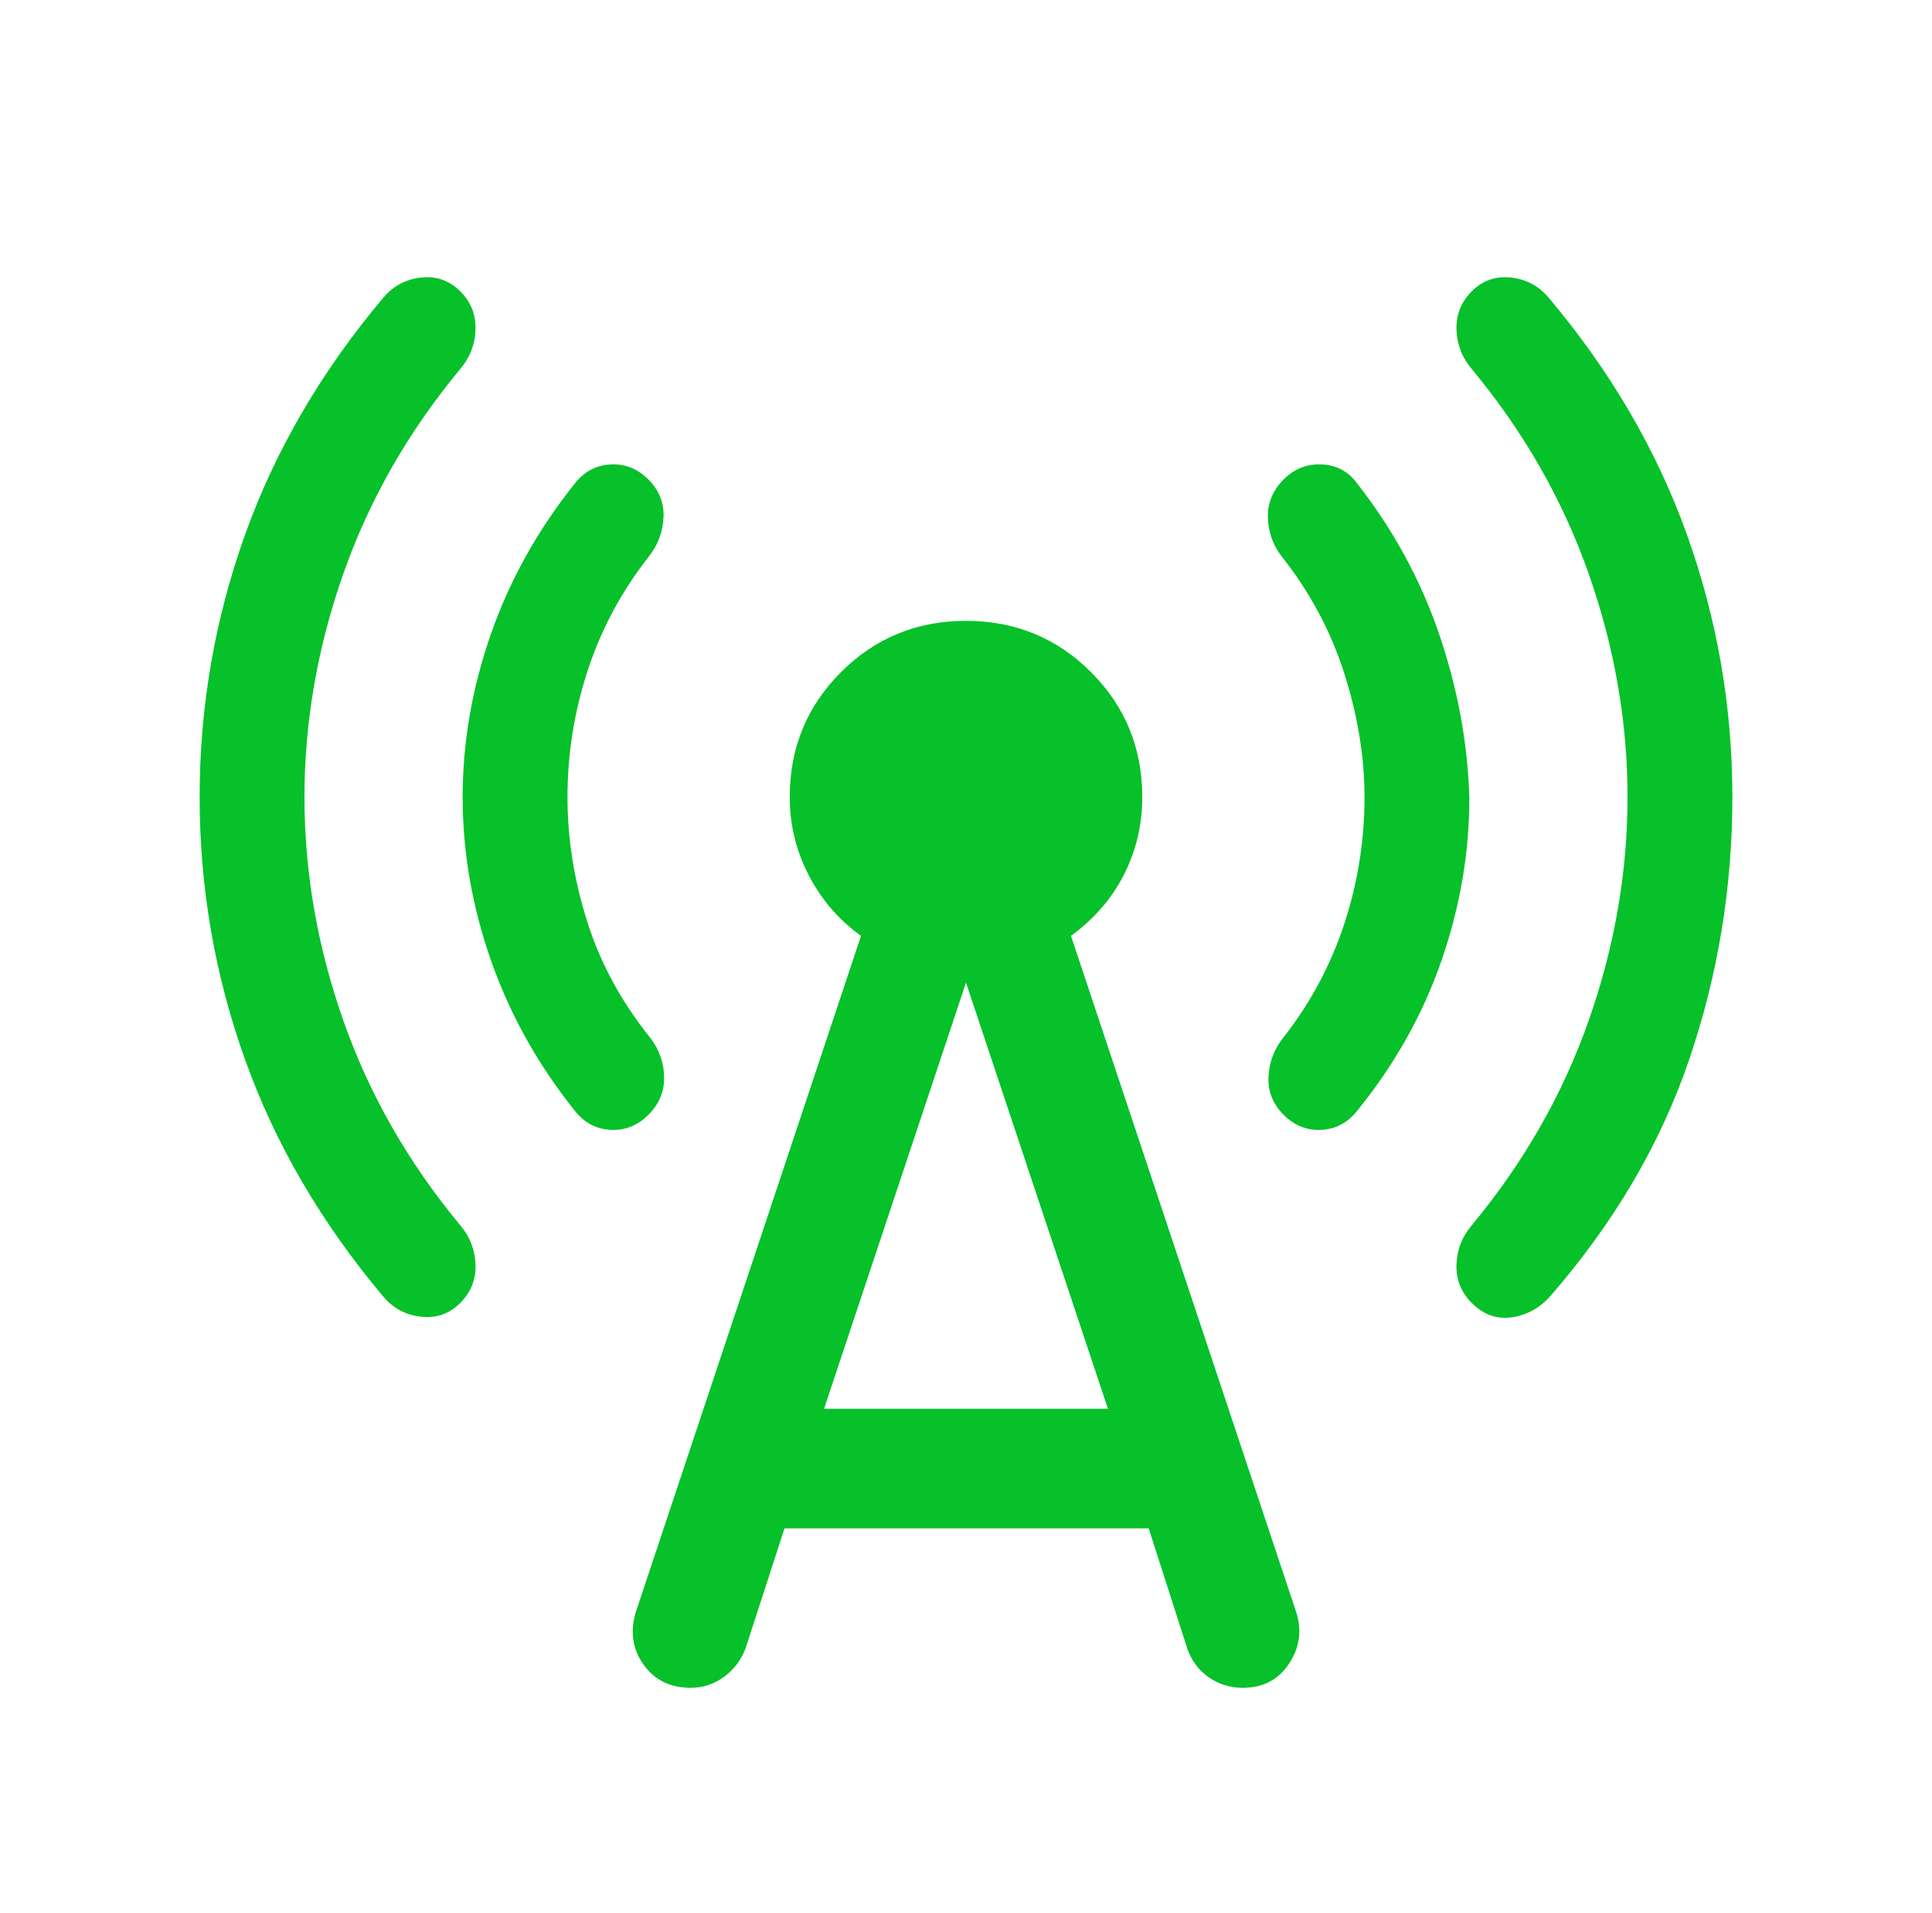 <svg width="101" height="100" viewBox="0 0 101 100" fill="none" xmlns="http://www.w3.org/2000/svg">
<path d="M15.917 41.666C15.917 45.592 16.592 49.481 17.944 53.332C19.295 57.184 21.328 60.747 24.042 64.022C24.56 64.625 24.832 65.317 24.859 66.097C24.886 66.877 24.619 67.547 24.057 68.108C23.497 68.669 22.82 68.908 22.026 68.825C21.233 68.742 20.578 68.399 20.059 67.796C16.811 63.944 14.396 59.808 12.812 55.388C11.228 50.967 10.437 46.393 10.437 41.666C10.437 36.938 11.228 32.364 12.812 27.944C14.396 23.524 16.811 19.387 20.059 15.536C20.578 14.932 21.233 14.589 22.026 14.506C22.82 14.424 23.497 14.662 24.057 15.223C24.619 15.784 24.886 16.455 24.859 17.234C24.832 18.014 24.56 18.706 24.042 19.309C21.328 22.584 19.295 26.148 17.944 29.999C16.592 33.85 15.917 37.739 15.917 41.666ZM29.667 41.666C29.667 43.84 30.013 46.015 30.704 48.192C31.396 50.369 32.503 52.4 34.026 54.285C34.475 54.89 34.706 55.564 34.719 56.309C34.732 57.055 34.458 57.707 33.898 58.268C33.337 58.829 32.684 59.092 31.939 59.057C31.194 59.023 30.575 58.703 30.083 58.1C28.139 55.68 26.67 53.056 25.676 50.227C24.683 47.399 24.186 44.545 24.186 41.666C24.186 38.786 24.683 35.933 25.676 33.104C26.67 30.276 28.139 27.651 30.083 25.231C30.575 24.628 31.194 24.309 31.939 24.274C32.684 24.239 33.337 24.503 33.898 25.064C34.458 25.624 34.721 26.284 34.687 27.043C34.652 27.801 34.397 28.482 33.922 29.085C32.496 30.901 31.43 32.887 30.724 35.043C30.019 37.198 29.667 39.406 29.667 41.666ZM41.013 79.886L38.977 86.152C38.753 86.756 38.38 87.252 37.859 87.639C37.339 88.026 36.755 88.22 36.109 88.22C35.041 88.22 34.218 87.815 33.642 87.006C33.065 86.197 32.931 85.279 33.241 84.253L45.011 48.917C43.847 48.078 42.935 47.02 42.275 45.741C41.615 44.461 41.285 43.102 41.285 41.666C41.285 39.096 42.179 36.918 43.966 35.131C45.752 33.344 47.931 32.451 50.5 32.451C53.069 32.451 55.248 33.344 57.034 35.131C58.821 36.918 59.715 39.096 59.715 41.666C59.715 43.102 59.398 44.447 58.766 45.7C58.132 46.953 57.207 48.025 55.989 48.917L67.759 84.253C68.069 85.209 67.946 86.11 67.391 86.954C66.835 87.798 66.023 88.22 64.955 88.22C64.309 88.22 63.721 88.037 63.193 87.671C62.664 87.305 62.287 86.799 62.063 86.152L60.051 79.886H41.013ZM43.08 73.636H57.92L50.5 51.361L43.08 73.636ZM71.333 41.666C71.333 39.572 70.981 37.416 70.276 35.199C69.57 32.982 68.47 30.931 66.974 29.046C66.525 28.442 66.294 27.767 66.281 27.022C66.268 26.277 66.542 25.624 67.102 25.064C67.663 24.503 68.327 24.239 69.094 24.274C69.861 24.309 70.468 24.628 70.917 25.231C72.818 27.651 74.255 30.282 75.227 33.124C76.199 35.966 76.728 38.826 76.814 41.705C76.814 44.585 76.324 47.432 75.344 50.247C74.363 53.062 72.888 55.68 70.917 58.1C70.425 58.703 69.807 59.023 69.061 59.057C68.316 59.092 67.663 58.829 67.102 58.268C66.542 57.707 66.279 57.048 66.314 56.289C66.348 55.53 66.603 54.849 67.078 54.246C68.505 52.43 69.57 50.444 70.276 48.289C70.981 46.133 71.333 43.925 71.333 41.666ZM85.083 41.666C85.083 37.739 84.408 33.85 83.056 29.999C81.705 26.148 79.672 22.584 76.958 19.309C76.44 18.706 76.168 18.014 76.141 17.234C76.114 16.455 76.382 15.784 76.943 15.223C77.503 14.662 78.18 14.424 78.974 14.506C79.767 14.589 80.423 14.932 80.941 15.536C84.189 19.387 86.605 23.524 88.189 27.944C89.772 32.364 90.564 36.938 90.564 41.666C90.564 46.393 89.811 50.967 88.304 55.388C86.798 59.808 84.365 63.944 81.004 67.796C80.444 68.399 79.778 68.753 79.005 68.857C78.234 68.962 77.546 68.712 76.943 68.108C76.382 67.547 76.114 66.877 76.141 66.097C76.168 65.317 76.44 64.625 76.958 64.022C79.672 60.747 81.705 57.184 83.056 53.332C84.408 49.481 85.083 45.592 85.083 41.666Z" fill="#06C129"/>
</svg>
